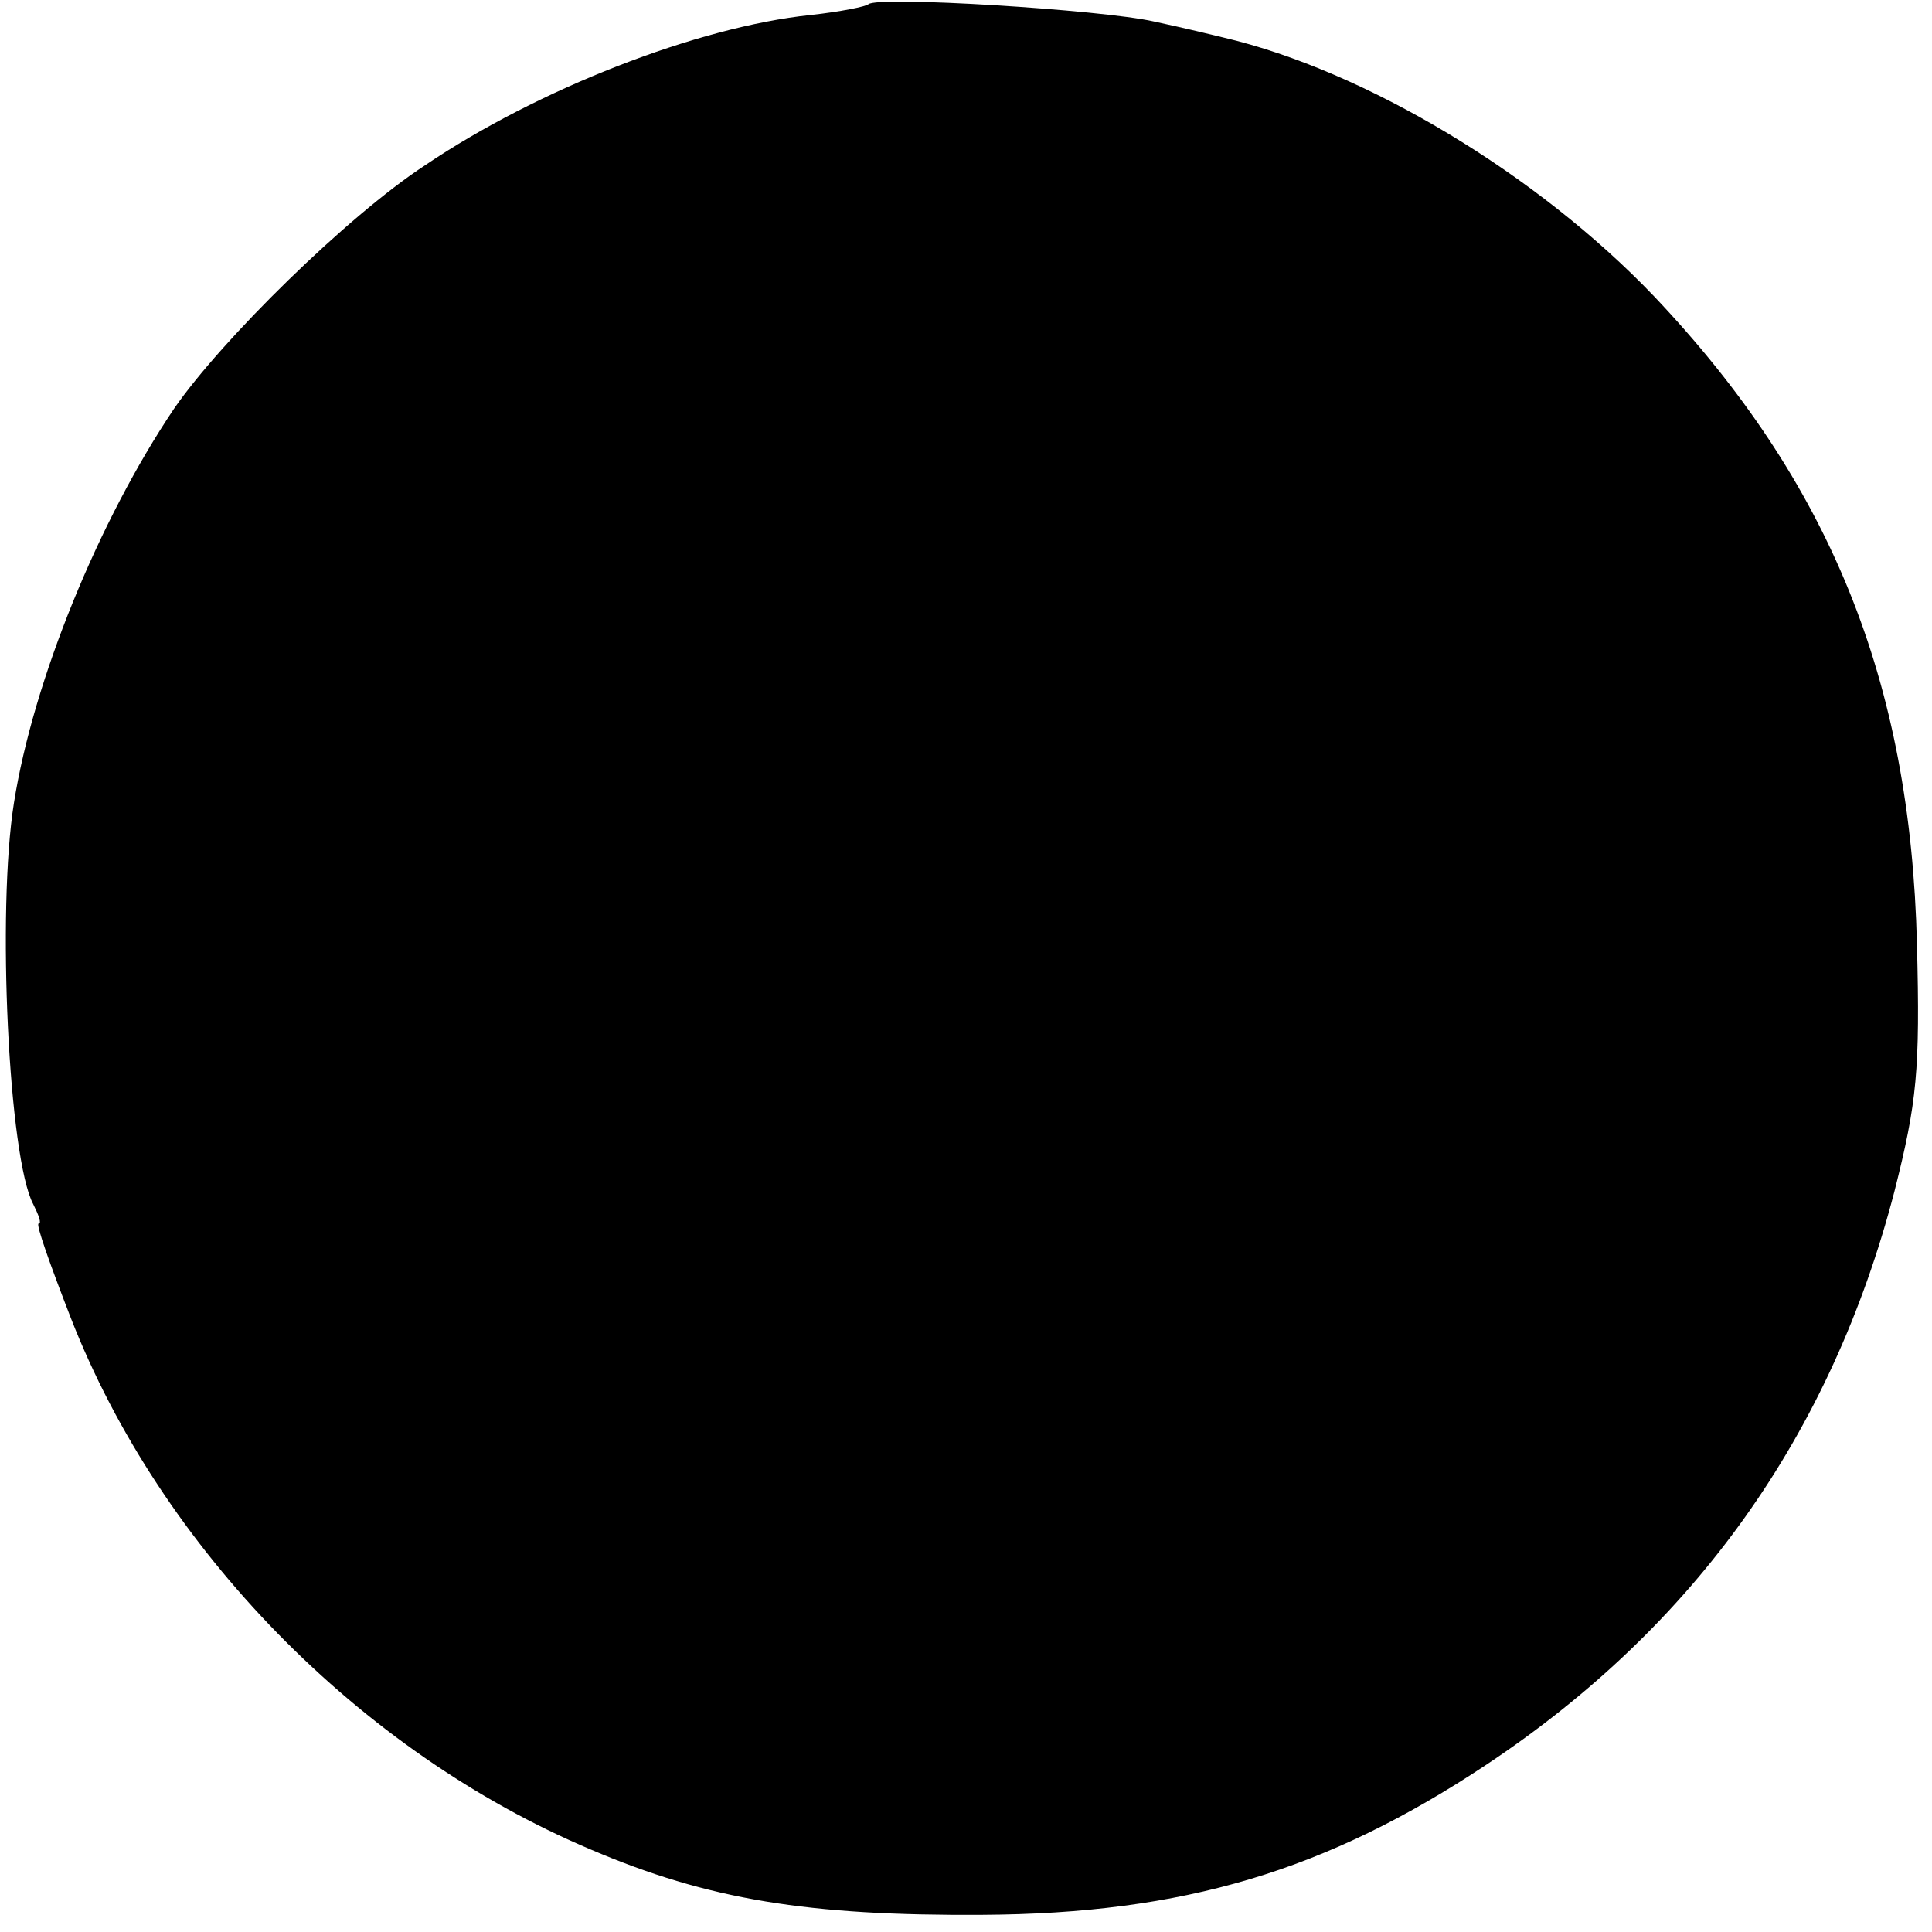 <?xml version="1.0" standalone="no"?>
<!DOCTYPE svg PUBLIC "-//W3C//DTD SVG 20010904//EN"
 "http://www.w3.org/TR/2001/REC-SVG-20010904/DTD/svg10.dtd">
<svg version="1.0" xmlns="http://www.w3.org/2000/svg"
 width="180pt" height="180pt" viewBox="0 0 180 180"
 preserveAspectRatio="xMidYMid meet">
<g transform="translate(0,180) scale(0.1,-0.1)"
fill="#000000" stroke="none">
<path d="M809 1796 c-2 -2 -26 -7 -54 -10 -105 -11 -254 -69 -359 -140 -72
-47 -190 -163 -234 -227 -70 -104 -131 -253 -149 -367 -16 -100 -5 -331 18
-374 5 -10 8 -18 5 -18 -3 0 11 -39 30 -88 84 -215 269 -404 484 -495 110 -47
203 -62 365 -61 188 1 321 41 470 140 194 129 321 307 380 534 21 83 24 113
21 230 -6 246 -81 431 -245 604 -109 114 -269 210 -401 241 -8 2 -37 9 -65 15
-49 11 -258 24 -266 16z"/>
</g>
</svg>

